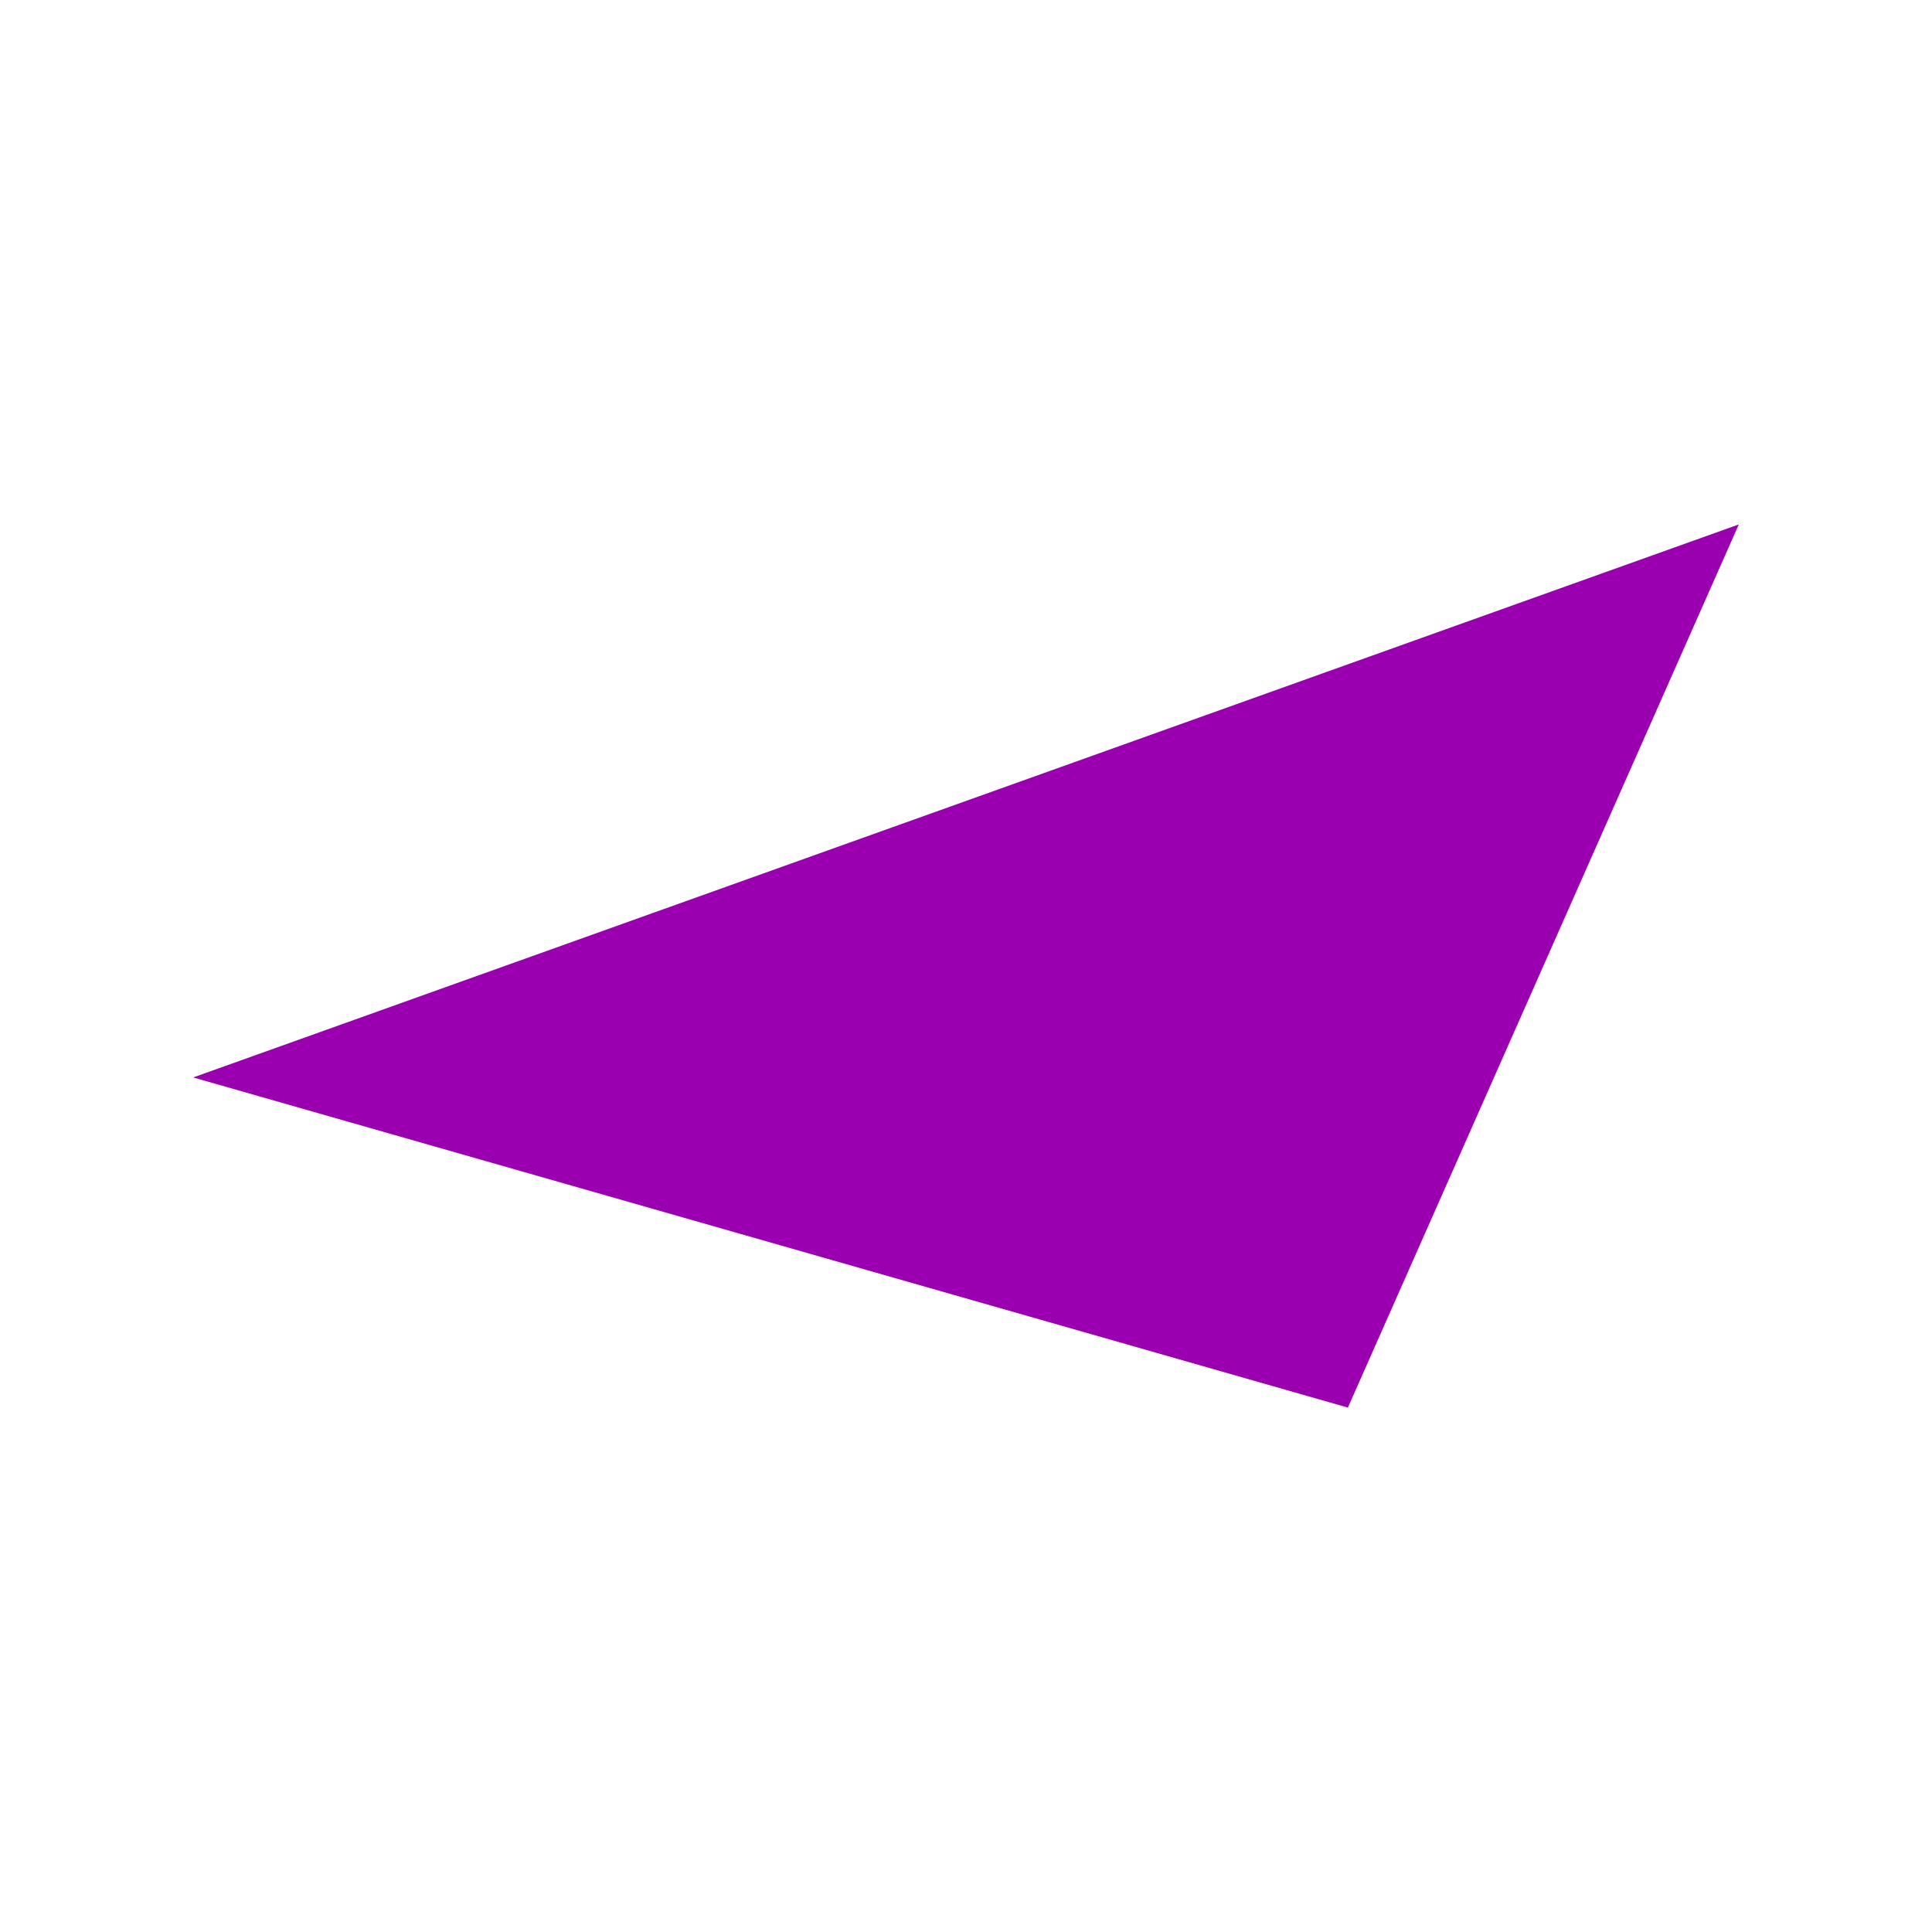 <?xml version="1.0" encoding="UTF-8"?> <svg xmlns="http://www.w3.org/2000/svg" id="Слой_1" data-name="Слой 1" viewBox="0 0 500 500"> <defs> <style>.cls-1{fill:#9b00b0;}</style> </defs> <title>1___1__7</title> <polygon class="cls-1" points="450 135.72 50 278.84 348.83 364.28 450 135.72"></polygon> </svg> 